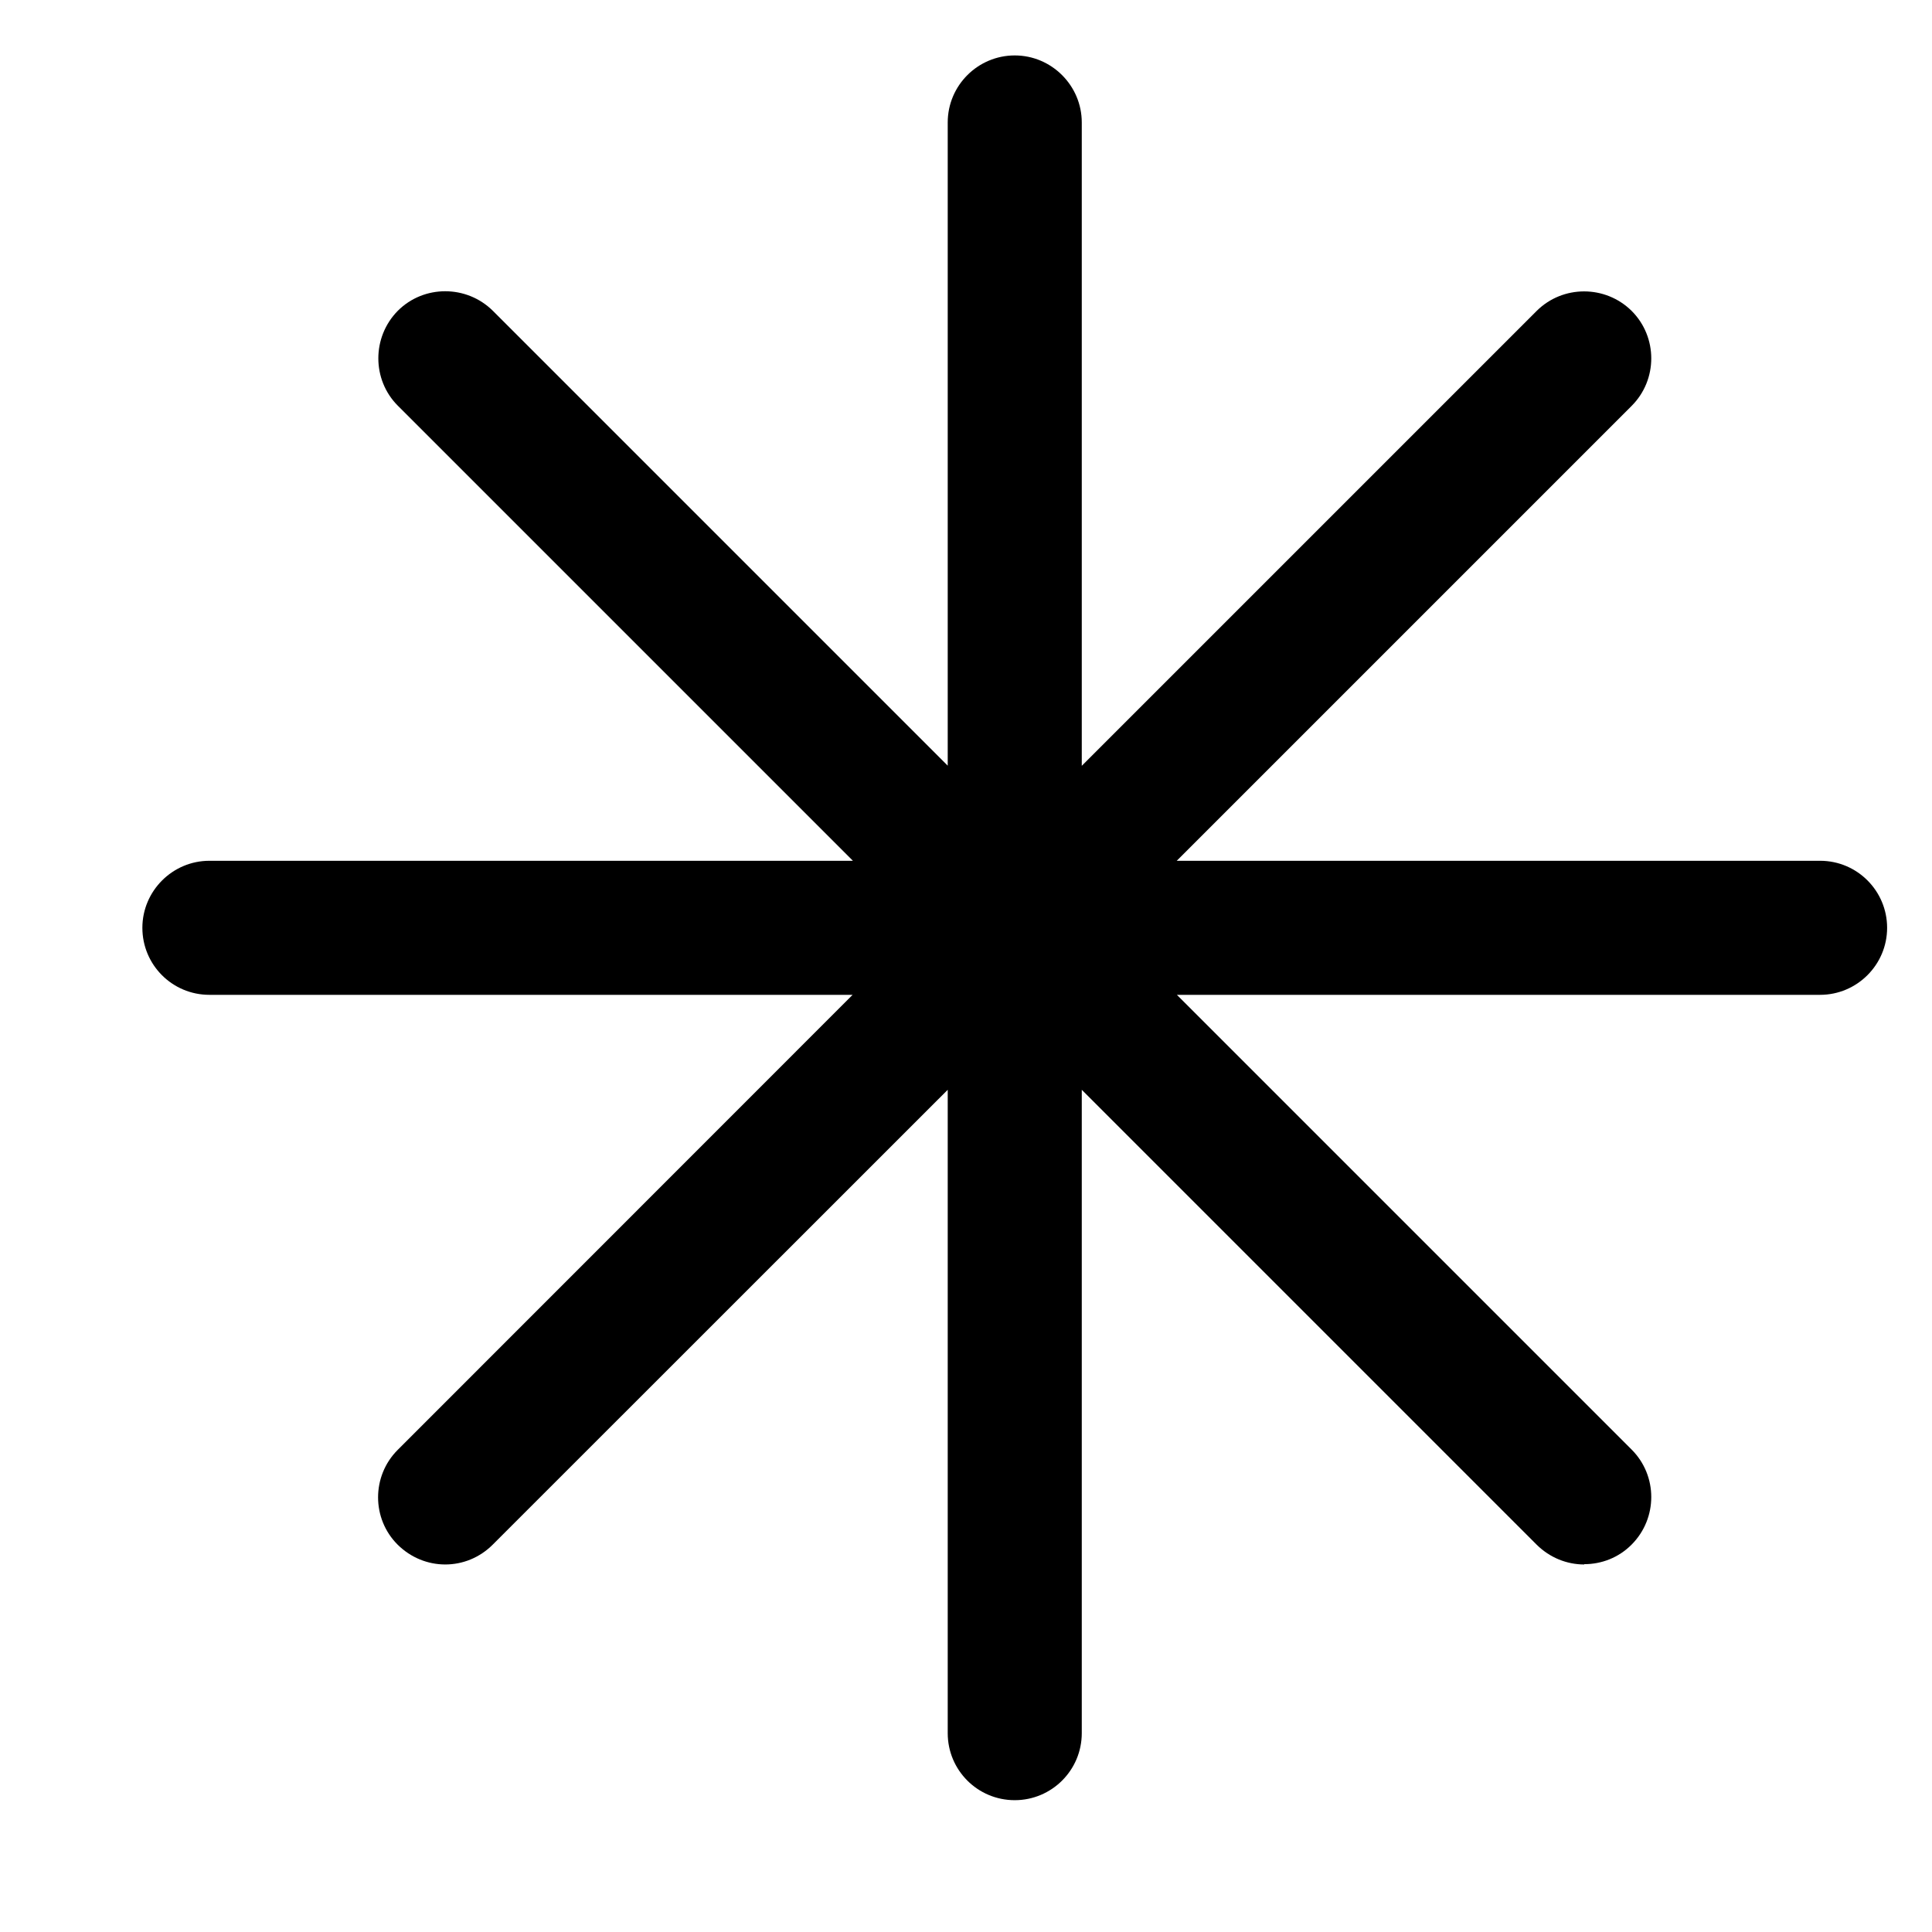 <svg width="13" height="13" viewBox="0 0 13 13" fill="none" xmlns="http://www.w3.org/2000/svg">
<g clip-path="url(#clip0_90_682)">
<g clip-path="url(#clip1_90_682)">
<g clip-path="url(#clip2_90_682)">
<path d="M6.377 11.662C6.377 11.911 6.578 12.113 6.828 12.113C7.076 12.113 7.279 11.912 7.279 11.662V7.333L10.34 10.394C10.429 10.482 10.544 10.527 10.66 10.527V10.525C10.775 10.525 10.891 10.482 10.979 10.393C11.155 10.216 11.155 9.93 10.979 9.754L7.919 6.694H12.247C12.495 6.694 12.698 6.492 12.698 6.243C12.698 5.995 12.497 5.792 12.247 5.792H7.918L10.979 2.731C11.155 2.555 11.155 2.268 10.979 2.092C10.802 1.917 10.516 1.917 10.34 2.092L7.279 5.153V0.824C7.279 0.576 7.076 0.373 6.828 0.373C6.58 0.373 6.377 0.575 6.377 0.824V5.152L3.316 2.091C3.139 1.916 2.852 1.916 2.677 2.091C2.502 2.268 2.502 2.555 2.677 2.73L5.739 5.792H1.409C1.161 5.792 0.958 5.995 0.958 6.243C0.958 6.492 1.159 6.694 1.409 6.694H5.737L2.676 9.756C2.5 9.932 2.5 10.219 2.676 10.394C2.765 10.482 2.88 10.527 2.996 10.527C3.112 10.527 3.227 10.482 3.315 10.394L6.377 7.333V11.662Z" fill="black"/>
</g>
</g>
</g>
<defs>
<clipPath id="clip0_90_682">
<rect width="11.74" height="11.74" fill="white" transform="translate(0.958 0.373)"/>
</clipPath>
<clipPath id="clip1_90_682">
<rect width="11.74" height="11.74" fill="white" transform="translate(0.958 0.373)"/>
</clipPath>
<clipPath id="clip2_90_682">
<rect width="11.74" height="11.74" fill="white" transform="translate(0.958 0.373)"/>
</clipPath>
</defs>
</svg>
